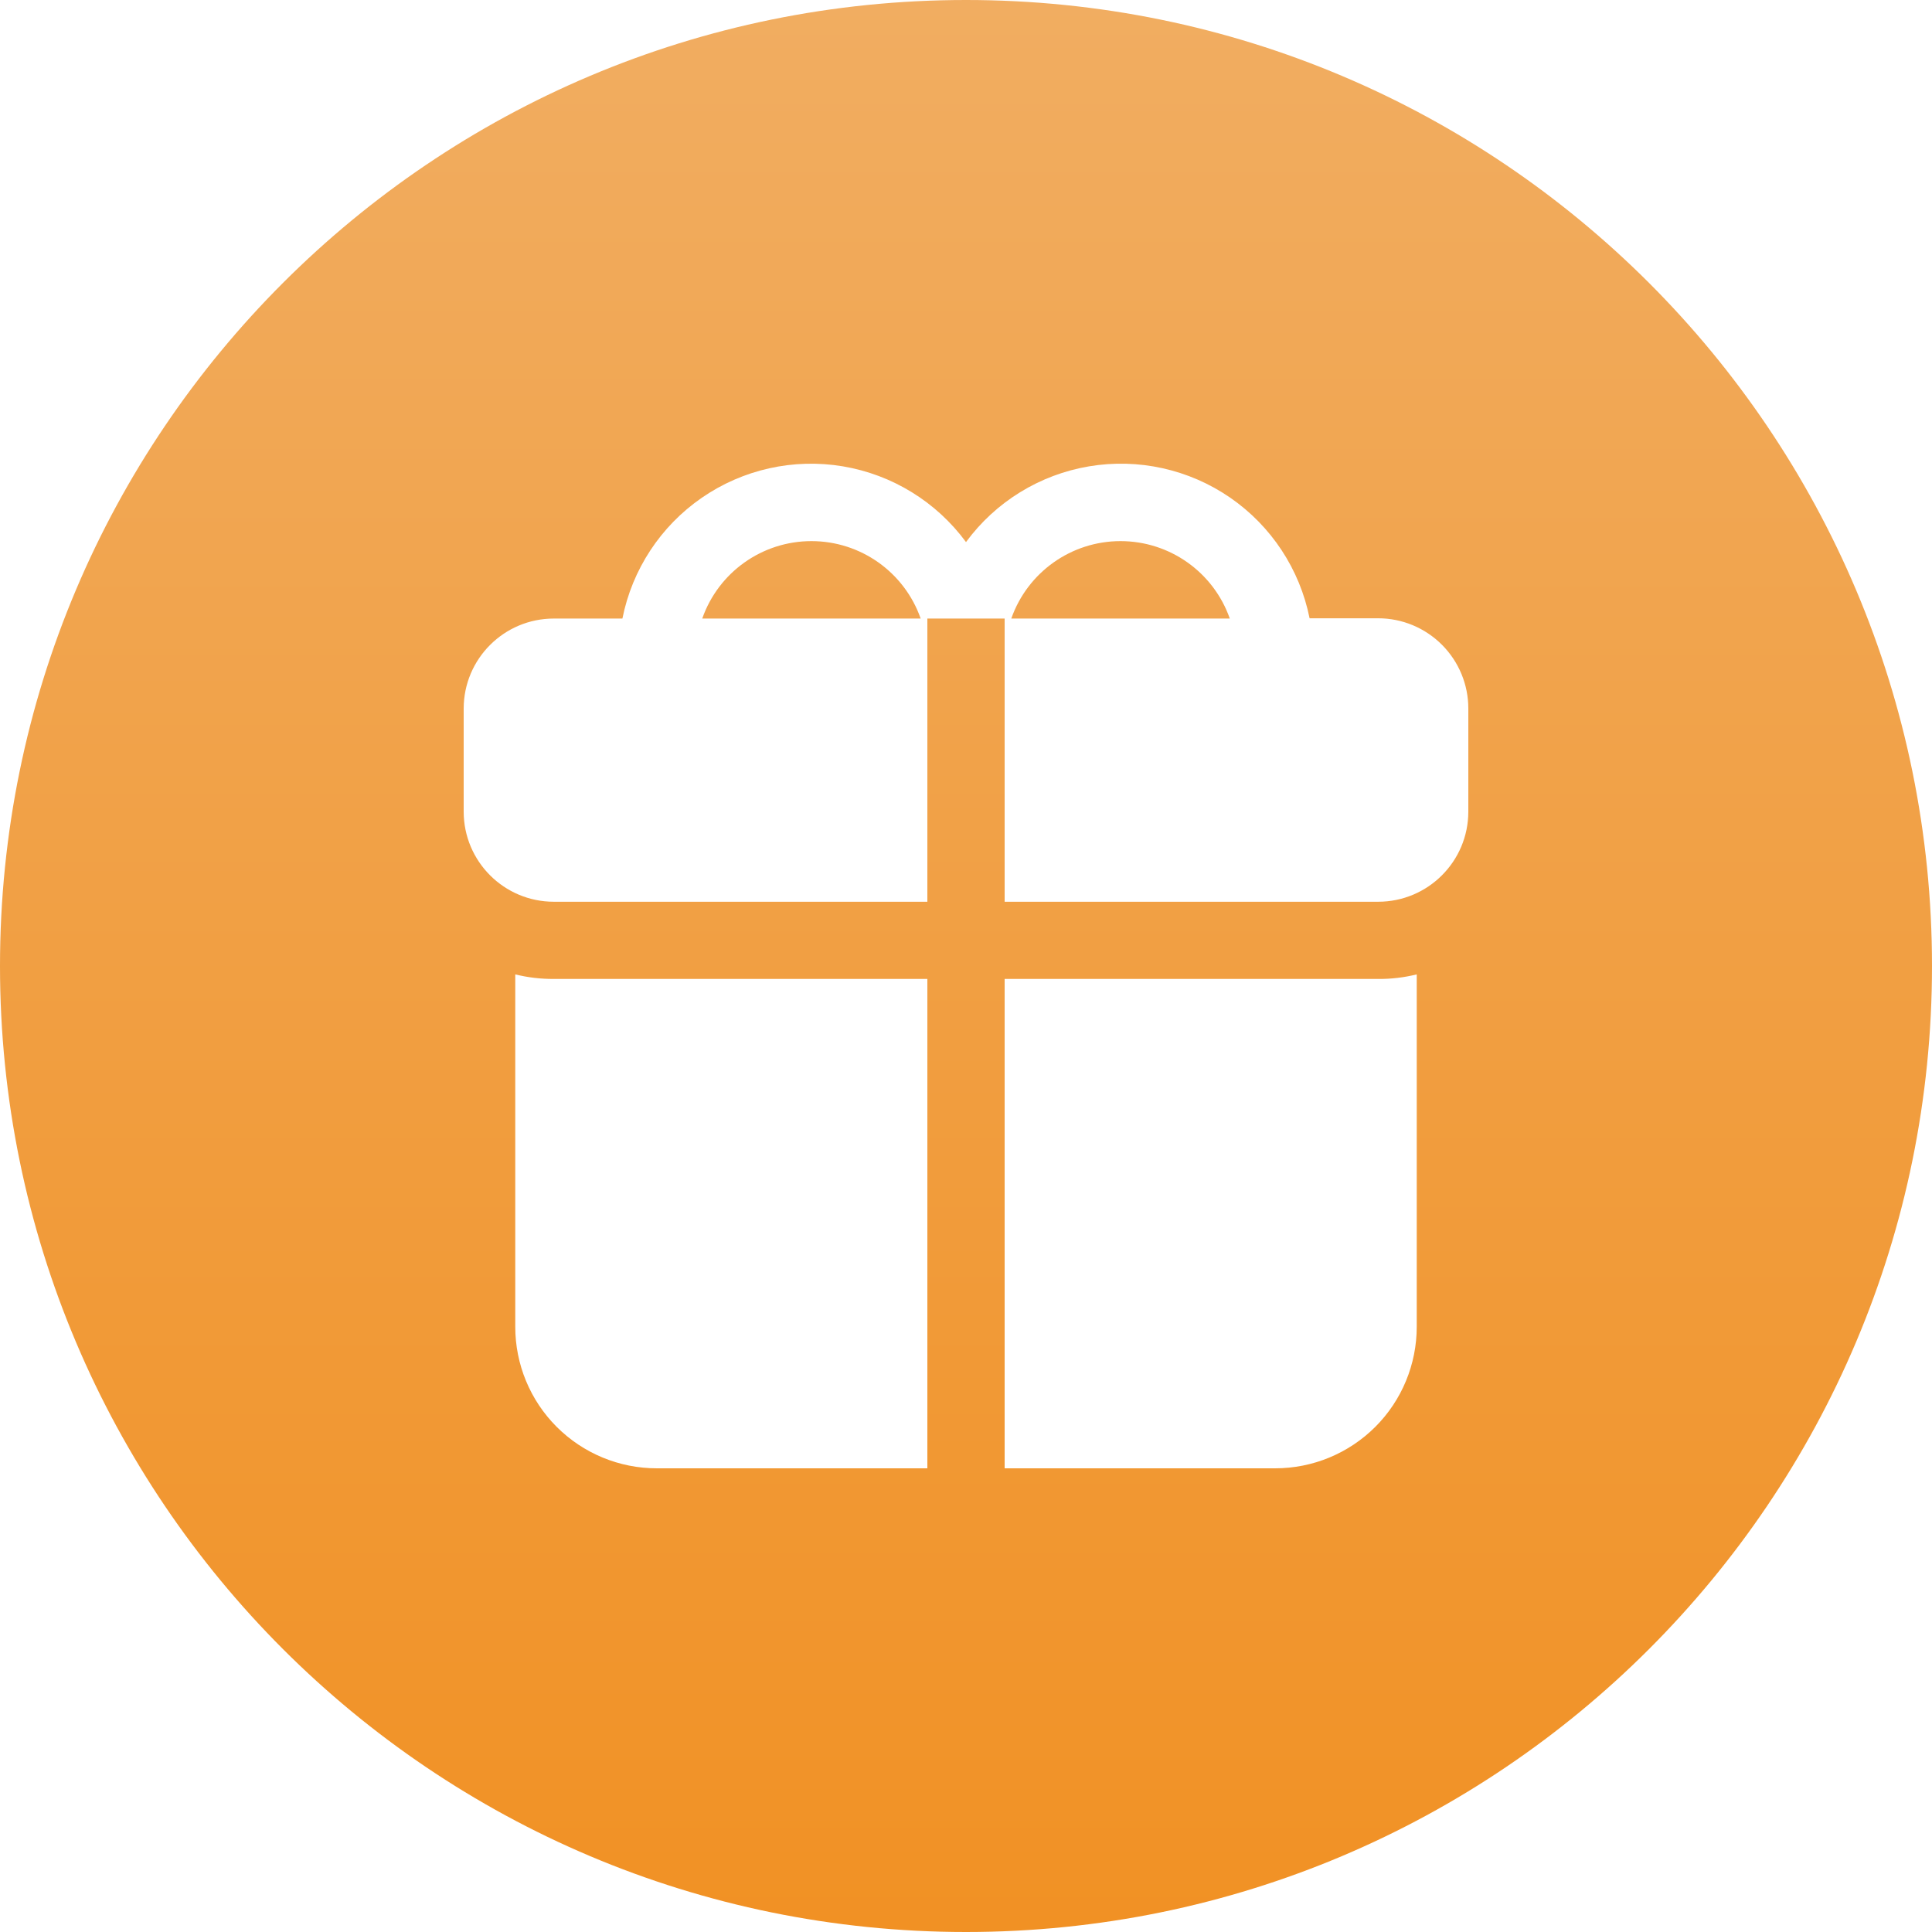 <svg width="50" height="50" viewBox="0 0 50 50" fill="none" xmlns="http://www.w3.org/2000/svg">
<path fill-rule="evenodd" clip-rule="evenodd" d="M25 50C38.807 50 50 38.807 50 25C50 11.193 38.807 0 25 0C11.193 0 0 11.193 0 25C0 38.807 11.193 50 25 50ZM14.407 36.927C15.095 37.615 16.029 38.001 17 38L24 38V25.335H14.334C13.998 25.337 13.661 25.298 13.335 25.217V34.334C13.334 35.307 13.72 36.24 14.407 36.927ZM36.665 25.217V34.334C36.666 35.307 36.28 36.24 35.593 36.927C34.904 37.615 33.971 38.001 32.999 38H26V25.335H35.666C36.003 25.338 36.339 25.298 36.665 25.217ZM38 21.004V18.338C38.001 17.718 37.755 17.125 37.317 16.686C36.879 16.248 36.286 16.001 35.666 16.001H33.892C33.638 14.733 32.902 13.613 31.835 12.878C30.77 12.145 29.461 11.854 28.184 12.069C26.908 12.284 25.766 12.987 25 14.029C24.233 12.987 23.091 12.284 21.814 12.069C20.537 11.855 19.228 12.147 18.163 12.882C17.097 13.617 16.36 14.739 16.108 16.008H14.334C13.046 16.008 12.001 17.05 12 18.338V21.003C12 22.293 13.045 23.337 14.334 23.337H24V16.008H26V23.337H35.666C36.955 23.337 38 22.293 38 21.004ZM21 14.004C22.273 14.004 23.405 14.807 23.827 16.008H18.174C18.595 14.807 19.728 14.004 21 14.004ZM28.999 14.004C30.272 14.004 31.405 14.807 31.827 16.008H26.172C26.594 14.807 27.727 14.004 28.999 14.004Z" fill="url(#paint0_linear_415_4125)"/>
<defs>
<linearGradient id="paint0_linear_415_4125" x1="0" y1="0" x2="0" y2="50" gradientUnits="userSpaceOnUse">
<stop stop-color="#F1AD61"/>
<stop offset="1" stop-color="#F19124"/>
</linearGradient>
</defs>
</svg>
